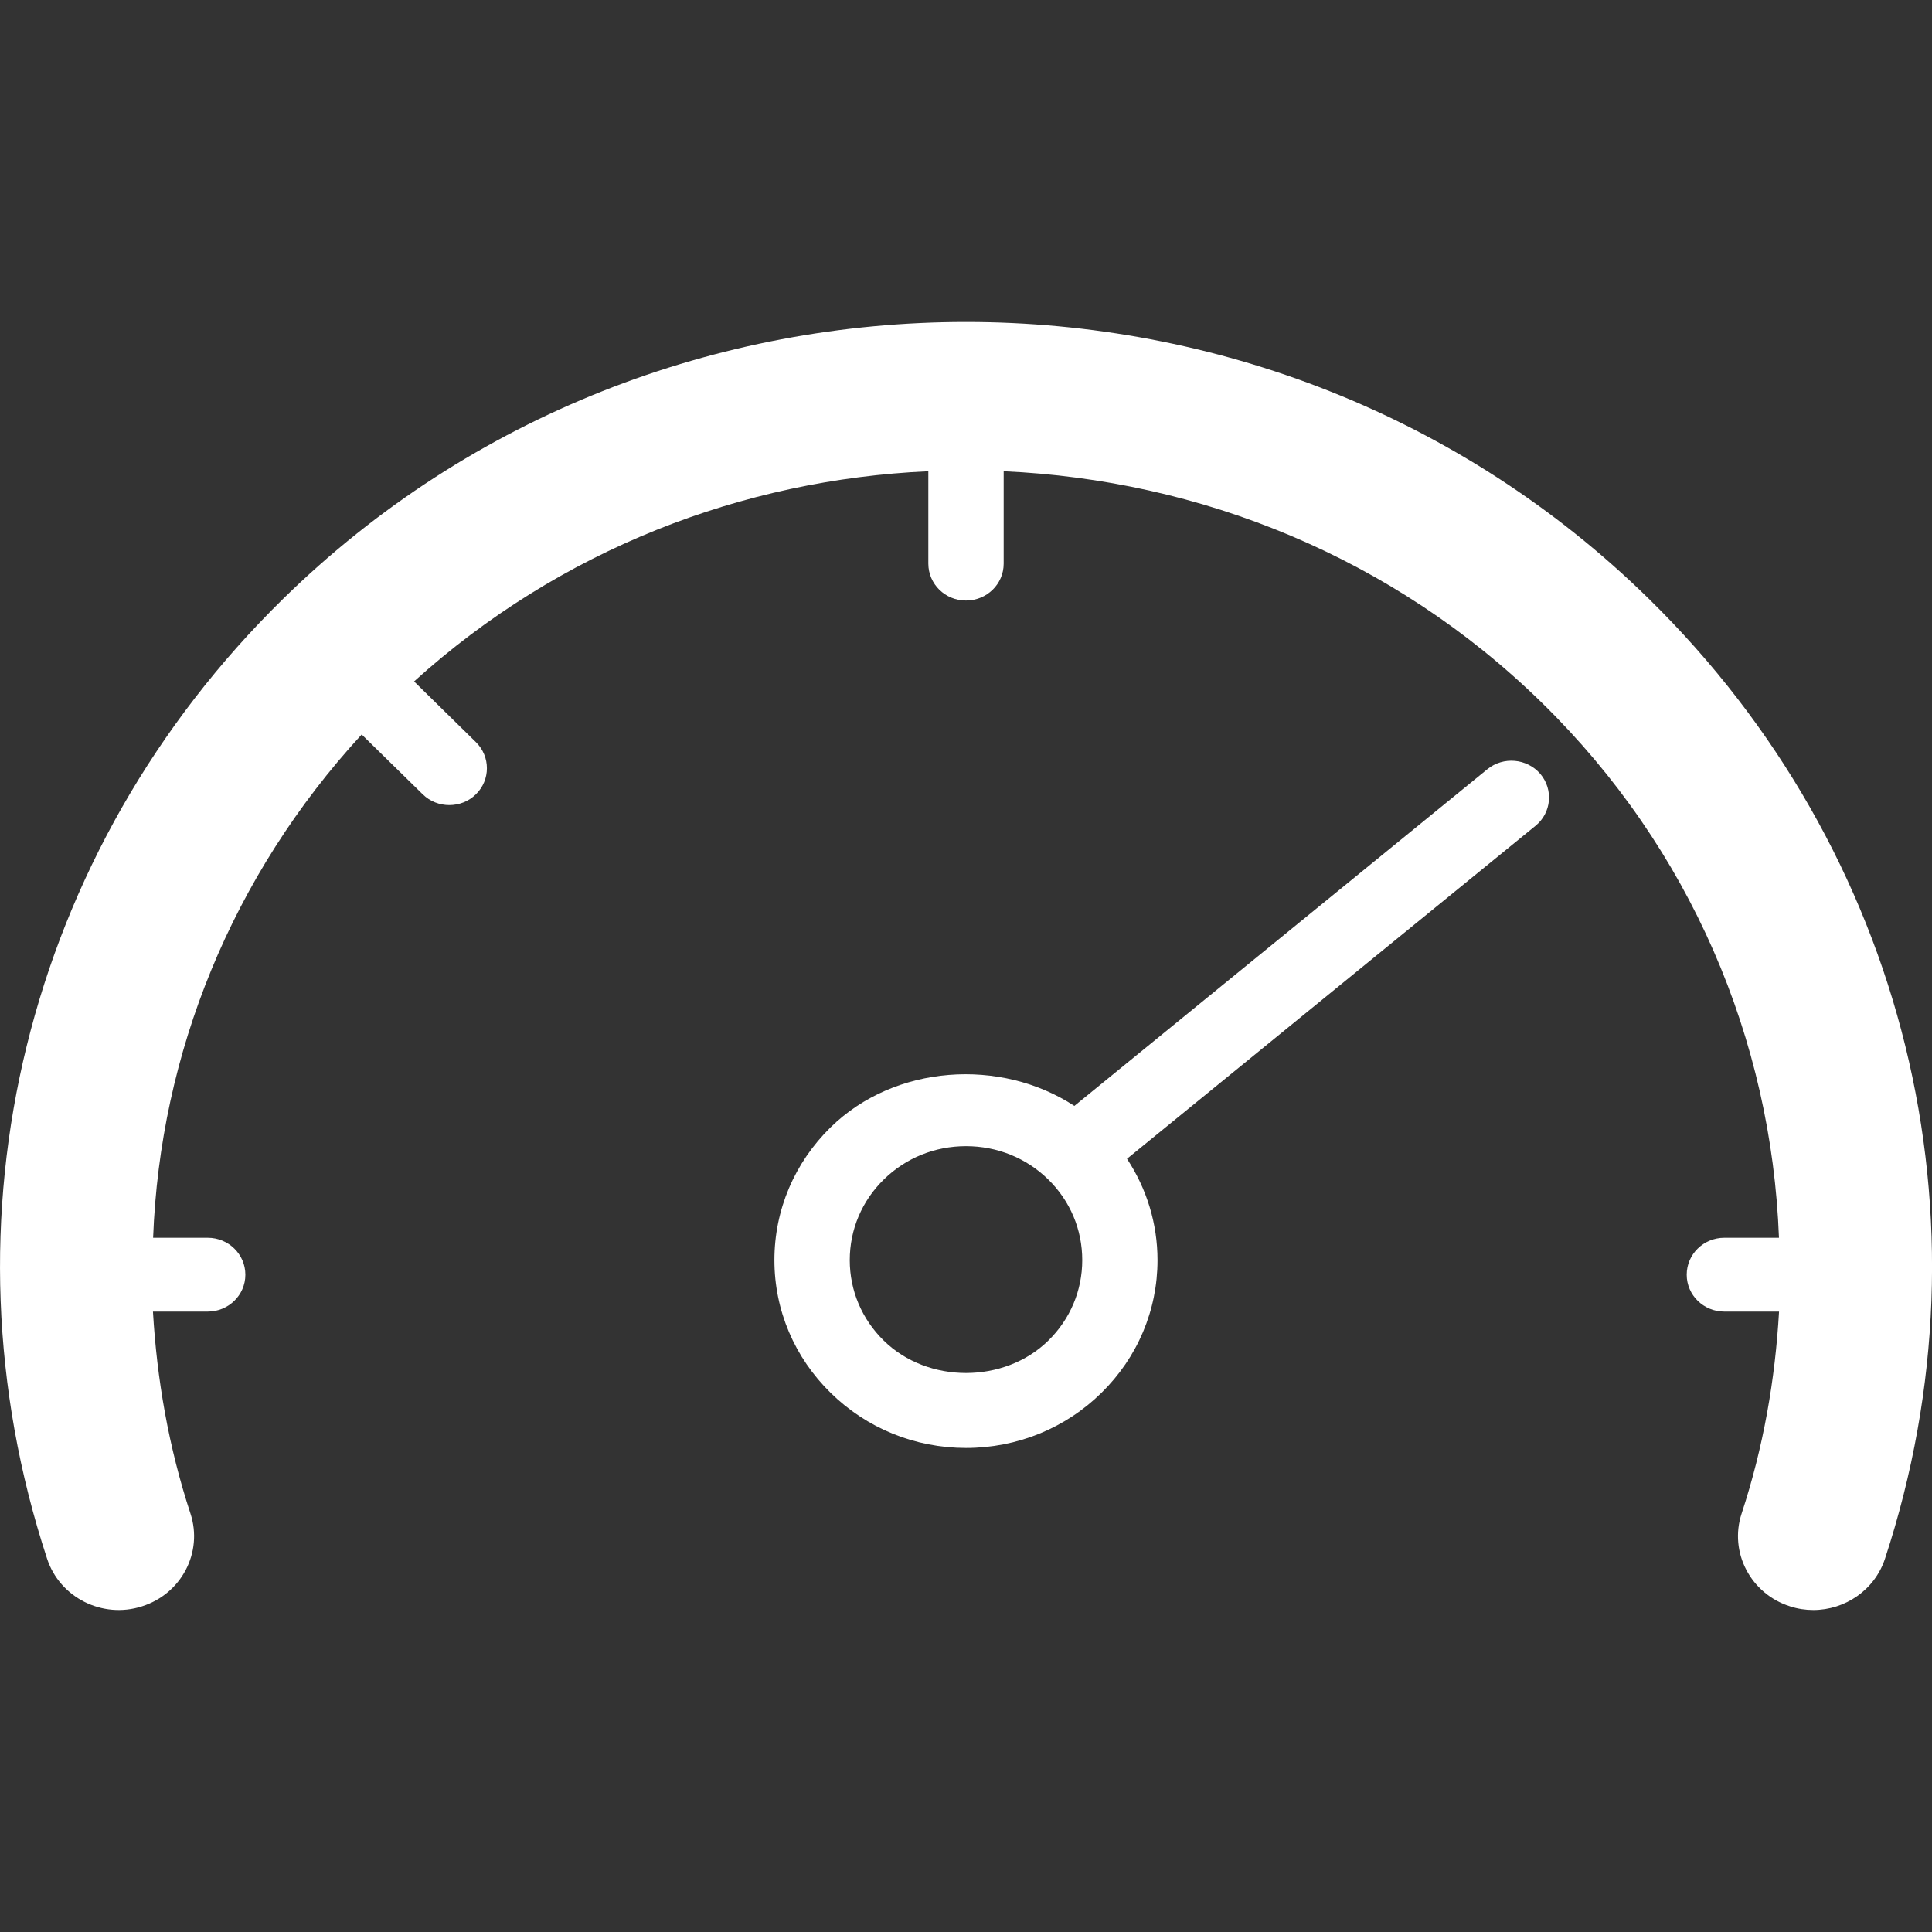 <svg width="24" height="24" viewBox="0 0 24 24" fill="none" xmlns="http://www.w3.org/2000/svg">
<rect x="0" y="0" width="24" height="24" fill="#333333" stroke="none"/>
<path d="M3.519 7.437C8.196 2.853 15.807 2.855 20.481 7.437C23.679 10.571 24.804 15.142 23.416 19.363C23.288 19.752 22.92 20 22.526 20C22.43 20 22.333 19.986 22.238 19.955C21.747 19.8 21.477 19.283 21.635 18.802C21.907 17.975 22.052 17.133 22.1 16.293H21.42C21.162 16.293 20.953 16.088 20.953 15.835C20.953 15.581 21.162 15.376 21.42 15.376H22.099C22.007 12.917 21.003 10.542 19.158 8.734C17.304 6.916 14.902 5.963 12.468 5.854V7.002C12.468 7.256 12.258 7.46 12 7.46C11.741 7.46 11.533 7.256 11.532 7.002V5.854C9.226 5.957 6.954 6.827 5.144 8.465L5.912 9.219C6.094 9.398 6.094 9.689 5.912 9.867C5.821 9.957 5.701 10.001 5.581 10.001C5.462 10.001 5.343 9.957 5.251 9.867L4.493 9.124C2.88 10.879 1.988 13.085 1.902 15.376H2.58C2.839 15.376 3.048 15.581 3.048 15.835C3.048 16.088 2.839 16.293 2.58 16.293H1.9C1.949 17.133 2.094 17.975 2.366 18.802C2.524 19.284 2.254 19.8 1.762 19.955C1.273 20.112 0.743 19.846 0.585 19.363C-0.803 15.141 0.321 10.57 3.519 7.437ZM18.477 9.555C18.674 9.395 18.968 9.42 19.135 9.614C19.299 9.809 19.273 10.098 19.074 10.259L14 14.395C14.245 14.767 14.379 15.2 14.379 15.654C14.379 16.276 14.131 16.862 13.683 17.302C13.234 17.743 12.635 17.987 11.999 17.987C11.364 17.986 10.767 17.743 10.318 17.302C9.869 16.862 9.62 16.276 9.62 15.654C9.62 15.03 9.869 14.445 10.318 14.004C11.113 13.224 12.429 13.137 13.346 13.738L18.477 9.555ZM12 14.238C11.615 14.238 11.252 14.384 10.979 14.652C10.706 14.919 10.556 15.275 10.556 15.654C10.556 16.031 10.706 16.387 10.979 16.654C11.526 17.191 12.477 17.189 13.022 16.654C13.295 16.387 13.444 16.031 13.444 15.654C13.444 15.275 13.295 14.919 13.022 14.652C12.749 14.384 12.386 14.238 12 14.238Z" fill="white"/>
</svg>
